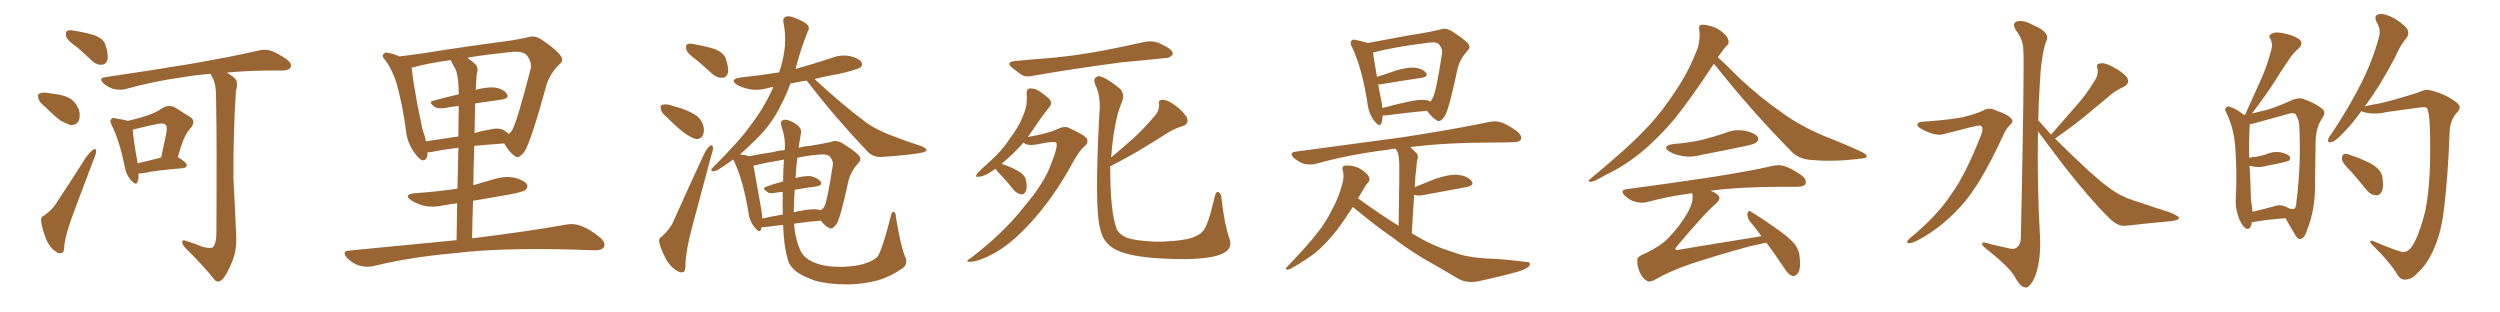 <svg xmlns="http://www.w3.org/2000/svg" xmlns:xlink="http://www.w3.org/1999/xlink" width="1200" height="150"><path fill="#996633" padding="10" d="M37.06 22.71L37.06 22.71Q32.37 19.48 31.79 17.58L31.79 17.58Q31.35 15.38 32.23 14.79L32.23 14.79Q33.25 14.21 35.89 14.79L35.89 14.79Q40.72 15.53 45.12 16.85L45.12 16.85Q49.51 18.46 50.54 21.24L50.54 21.24Q52.15 26.07 51.56 28.71L51.56 28.71Q50.83 30.91 49.07 31.05L49.07 31.05Q46.44 31.35 44.09 29.15L44.09 29.15Q40.28 25.49 37.06 22.71ZM21.83 51.42L21.83 51.42Q18.90 49.22 18.46 47.31L18.46 47.31Q17.87 45.12 18.90 44.97L18.90 44.97Q20.51 44.09 23.29 44.68L23.29 44.68Q24.90 44.97 26.37 45.12L26.37 45.12Q30.18 45.56 33.25 47.02L33.25 47.02Q36.47 48.93 37.94 52.88L37.94 52.88Q38.67 55.66 37.79 58.01L37.79 58.01Q36.47 60.21 33.84 60.06L33.84 60.06Q31.79 59.33 29.00 57.86L29.00 57.86Q26.37 55.96 21.83 51.42ZM21.24 103.42L21.24 103.42Q25.05 100.63 26.81 97.85L26.81 97.85Q33.69 87.45 41.31 75.44L41.31 75.44Q43.21 72.95 44.68 71.92L44.68 71.92Q46.00 70.90 46.14 72.36L46.14 72.36Q46.29 73.39 45.26 75.73L45.26 75.73Q40.43 88.48 35.01 102.98L35.01 102.98Q31.79 111.62 30.91 117.33L30.91 117.33Q30.91 121.29 29.59 121.44L29.59 121.44Q27.98 121.88 26.95 120.85L26.95 120.85Q24.17 119.24 22.27 115.14L22.27 115.14Q20.36 110.30 19.78 106.64L19.78 106.64Q19.34 104.00 21.24 103.42ZM66.50 83.20L66.50 83.20Q66.65 85.69 66.06 87.16L66.06 87.16Q65.33 89.50 62.70 86.28L62.70 86.28Q60.50 83.79 59.91 80.13L59.91 80.13Q57.42 67.82 53.76 60.35L53.76 60.35Q52.44 58.01 53.47 57.13L53.47 57.13Q53.91 56.25 55.66 56.84L55.66 56.84Q59.47 57.42 61.38 58.01L61.38 58.01Q66.50 56.84 70.46 55.52L70.46 55.52Q75 54.05 78.22 51.71L78.22 51.71Q81.15 50.10 83.94 51.56L83.94 51.56Q88.18 54.20 90.97 55.96L90.97 55.96Q94.63 58.01 91.11 61.96L91.11 61.96Q88.04 65.19 85.40 75.44L85.40 75.44Q89.65 78.08 89.65 79.10L89.65 79.10Q89.50 80.57 88.04 80.71L88.04 80.71Q74.85 81.74 68.99 83.06L68.99 83.06Q67.53 83.35 66.50 83.20ZM66.06 78.37L66.06 78.37Q70.75 77.34 77.34 75.59L77.34 75.59Q78.52 69.87 79.54 65.33L79.54 65.33Q80.57 60.64 79.54 60.06L79.54 60.06Q78.81 58.89 75.73 59.47L75.73 59.47Q71.19 60.35 65.92 61.67L65.92 61.67Q64.31 62.11 63.72 62.26L63.72 62.26Q63.87 65.92 66.06 78.37ZM96.83 118.36L96.83 118.36L96.83 118.36Q100.78 119.53 102.25 118.65L102.25 118.65Q103.71 117.04 103.86 112.50L103.86 112.50Q104.15 67.24 103.71 47.31L103.71 47.31Q103.86 41.02 102.10 37.35L102.10 37.35Q101.22 36.04 101.07 35.45L101.07 35.45Q93.60 36.04 87.74 37.06L87.74 37.06Q73.10 39.11 60.21 42.77L60.21 42.77Q57.86 43.36 54.64 42.77L54.64 42.77Q51.86 41.89 49.66 39.99L49.66 39.99Q47.17 37.50 50.39 37.06L50.39 37.06Q72.36 33.84 90.97 30.76L90.97 30.76Q111.91 27.10 123.93 24.32L123.93 24.32Q127.15 23.44 129.93 24.32L129.93 24.32Q133.30 25.49 137.70 28.56L137.70 28.56Q140.33 30.62 139.45 32.37L139.45 32.37Q138.87 33.69 135.79 33.84L135.79 33.84Q132.57 33.84 129.05 33.84L129.05 33.84Q117.77 33.98 108.84 34.86L108.84 34.86Q112.21 36.77 113.23 38.23L113.23 38.23Q114.26 39.84 113.23 43.95L113.23 43.95Q111.91 64.16 112.06 85.69L112.06 85.69Q112.94 102.39 113.38 113.53L113.38 113.53Q113.67 120.41 111.33 125.83L111.33 125.83Q109.13 131.25 107.23 133.59L107.23 133.59Q105.03 136.08 103.27 134.62L103.27 134.62Q97.71 127.59 88.77 118.80L88.77 118.80Q87.30 117.04 87.45 116.02L87.45 116.02Q87.45 114.99 89.21 115.58L89.21 115.58Q93.60 116.89 96.83 118.36ZM219.14 115.28L219.14 115.28Q219.29 105.62 219.43 97.56L219.43 97.56Q215.92 98.00 212.84 98.58L212.84 98.58Q207.86 99.76 203.32 98.73L203.32 98.73Q199.80 97.71 197.46 96.24L197.46 96.24Q193.36 93.31 199.22 92.72L199.22 92.72Q210.21 91.99 219.58 90.53L219.58 90.53Q219.87 79.25 220.02 70.90L220.02 70.90Q211.96 71.92 207.13 72.95L207.13 72.95Q206.10 73.10 205.22 73.10L205.22 73.10Q205.22 77.34 202.59 76.90L202.59 76.90Q200.98 76.32 198.78 73.10L198.78 73.10Q195.56 68.41 194.97 63.43L194.97 63.43Q193.51 51.86 190.72 41.31L190.72 41.31Q188.67 33.84 184.57 28.42L184.57 28.42Q183.11 26.95 184.13 25.93L184.13 25.93Q184.86 24.90 185.89 25.34L185.89 25.34Q188.96 25.78 191.75 27.10L191.75 27.10Q201.42 25.93 212.99 24.02L212.99 24.02Q227.34 21.83 238.48 20.36L238.48 20.36Q247.12 19.34 253.42 17.87L253.42 17.87Q256.35 16.85 259.57 18.75L259.57 18.75Q266.60 23.44 268.95 26.51L268.95 26.51Q270.85 29.00 268.51 30.91L268.51 30.91Q264.40 34.86 262.50 40.14L262.50 40.14L262.50 40.14Q254.88 67.97 251.66 72.95L251.66 72.95Q248.73 76.46 247.27 75L247.27 75Q244.63 73.39 241.99 68.85L241.99 68.85Q233.94 69.43 227.64 70.02L227.64 70.02Q227.34 79.10 227.20 88.92L227.20 88.92Q232.47 87.30 237.74 85.84L237.74 85.84Q242.58 84.38 247.41 85.40L247.41 85.40Q251.95 86.72 252.98 88.62L252.98 88.62Q253.56 89.94 252.10 91.26L252.10 91.26Q251.07 92.14 243.90 93.46L243.90 93.46Q235.11 94.92 227.05 96.39L227.05 96.39Q226.76 105.03 226.61 114.40L226.61 114.40Q254.88 110.89 271.58 107.81L271.58 107.81Q275.54 107.08 278.76 108.40L278.76 108.40Q283.01 109.86 287.99 113.96L287.99 113.96Q290.92 116.46 289.89 118.65L289.89 118.65Q288.87 120.26 285.21 120.12L285.21 120.12Q280.81 119.97 275.83 119.82L275.83 119.82Q239.79 118.80 217.82 121.58L217.82 121.58Q197.31 123.34 179.15 127.73L179.15 127.73Q176.22 128.47 172.27 127.44L172.27 127.44Q169.19 126.42 166.55 123.78L166.55 123.78Q163.77 120.41 167.72 120.26L167.72 120.26Q195.26 117.63 219.14 115.28ZM208.01 48.34L208.01 48.34Q213.87 46.73 220.17 45.26L220.17 45.26Q220.17 44.53 220.17 44.38L220.17 44.38Q220.17 37.65 218.85 33.54L218.85 33.54Q217.38 31.20 216.36 28.86L216.36 28.86Q205.22 30.32 197.61 32.52L197.61 32.52Q197.61 32.52 197.61 32.67L197.61 32.67Q198.49 40.28 200.24 49.66L200.24 49.66Q201.71 56.54 202.73 61.96L202.73 61.96Q203.91 65.04 204.49 67.82L204.49 67.82Q211.67 66.80 220.02 65.48L220.02 65.48Q220.17 56.10 220.17 50.83L220.17 50.83Q216.65 51.27 213.43 51.86L213.43 51.86Q210.06 52.29 208.59 51.27L208.59 51.27Q205.37 48.93 208.01 48.34ZM240.97 47.75L240.97 47.75L240.97 47.75Q234.81 48.63 228.08 49.66L228.08 49.66Q227.93 56.40 227.78 63.87L227.78 63.87Q231.01 62.84 234.67 62.26L234.67 62.26Q239.36 61.08 241.99 62.55L241.99 62.55Q243.31 63.43 244.19 64.31L244.19 64.31Q245.21 63.57 245.80 62.55L245.80 62.55Q248.14 58.59 254.74 32.96L254.74 32.96Q255.32 29.88 252.98 26.66L252.98 26.66Q251.07 24.17 244.34 25.05L244.34 25.05Q233.20 26.22 224.27 27.69L224.27 27.69Q226.46 29.15 228.37 31.05L228.37 31.05Q229.83 32.67 228.81 35.89L228.81 35.89Q228.52 38.96 228.37 43.07L228.37 43.07Q234.23 41.60 237.74 42.04L237.74 42.04Q241.85 42.77 243.31 45.12L243.31 45.12Q244.63 47.17 240.97 47.75ZM334.42 28.86L334.42 28.86Q330.03 25.78 329.44 23.88L329.44 23.88Q329.00 21.83 329.88 21.24L329.88 21.24Q330.76 20.65 333.40 21.24L333.40 21.24Q338.38 22.12 342.77 23.44L342.77 23.44Q347.31 25.20 348.34 27.98L348.34 27.98Q349.95 32.81 349.37 35.16L349.37 35.16Q348.63 37.21 346.88 37.35L346.88 37.35Q344.38 37.50 342.04 35.60L342.04 35.60Q338.09 31.93 334.42 28.86ZM319.92 56.10L319.92 56.10Q317.43 54.20 317.29 52.44L317.29 52.44Q316.70 50.54 317.72 50.39L317.72 50.39Q319.19 49.80 321.53 50.39L321.53 50.39Q323.58 50.98 325.49 51.56L325.49 51.56Q330.18 52.88 333.84 55.22L333.84 55.22Q336.62 56.98 337.65 60.50L337.65 60.50Q338.23 63.13 337.35 65.04L337.35 65.04Q336.04 67.09 333.84 66.65L333.84 66.65Q331.93 66.06 329.59 64.60L329.59 64.60Q326.07 62.26 319.92 56.10ZM317.72 113.53L317.72 113.53Q322.12 109.42 323.58 105.47L323.58 105.47Q330.18 90.67 337.79 74.27L337.79 74.27Q339.11 71.48 340.58 70.17L340.58 70.17Q342.04 69.14 342.19 70.61L342.19 70.61Q342.48 71.63 341.60 73.97L341.60 73.97Q337.21 90.23 332.37 108.40L332.37 108.40Q329.44 119.24 329.00 126.42L329.00 126.42Q329.15 130.08 328.13 130.52L328.13 130.52Q326.51 131.10 325.49 130.22L325.49 130.22Q322.71 129.05 320.07 125.10L320.07 125.10Q317.58 120.56 316.55 116.89L316.55 116.89Q315.82 114.40 317.72 113.53ZM381.88 33.11L381.88 33.11Q390.67 30.62 399.17 27.83L399.17 27.83Q403.56 26.07 408.11 26.95L408.11 26.95Q412.50 28.13 413.53 29.88L413.53 29.88Q414.26 31.35 412.94 32.37L412.94 32.37Q411.47 33.40 403.42 35.30L403.42 35.30Q396.68 36.47 390.97 37.94L390.97 37.94Q404.44 50.39 415.87 58.89L415.87 58.89Q418.51 60.79 421.58 62.26L421.58 62.26Q425.39 64.16 427.15 64.75L427.15 64.75Q434.18 67.53 442.68 70.31L442.68 70.31Q444.73 71.34 444.73 71.92L444.73 71.92Q444.58 72.66 443.26 73.10L443.26 73.10Q438.43 74.27 423.78 75.29L423.78 75.29Q419.38 75.73 416.60 72.95L416.60 72.95Q400.49 55.96 388.04 39.70L388.04 39.70Q387.45 39.11 387.30 38.67L387.30 38.67Q383.06 39.26 379.39 40.14L379.39 40.14Q377.34 45.70 375.15 49.80L375.15 49.80Q370.61 59.62 362.55 67.24L362.55 67.24Q358.89 70.90 355.22 74.12L355.22 74.12Q358.01 74.41 359.47 75L359.47 75Q364.60 73.97 371.34 72.95L371.34 72.95Q373.83 72.22 376.61 72.07L376.61 72.07Q376.61 71.48 376.76 71.34L376.76 71.34Q377.05 66.21 375.15 60.79L375.15 60.79Q374.41 58.30 375.44 57.86L375.44 57.86Q376.46 57.13 378.37 57.71L378.37 57.71Q381.45 58.74 383.35 60.64L383.35 60.64Q384.96 62.11 384.38 64.45L384.38 64.45Q383.79 67.68 383.35 70.90L383.35 70.90Q385.99 70.17 388.62 70.02L388.62 70.02Q394.34 69.14 398.88 68.12L398.88 68.12Q401.22 67.09 404.00 68.55L404.00 68.55Q410.01 72.22 412.21 74.56L412.21 74.56Q413.82 76.61 411.91 78.37L411.91 78.37Q408.69 81.88 407.37 86.28L407.37 86.28L407.37 86.28Q403.56 104.15 401.66 107.37L401.66 107.37Q399.46 110.45 398.00 109.42L398.00 109.42Q395.95 108.54 394.04 105.91L394.04 105.91Q387.74 106.35 381.15 107.37L381.15 107.37Q381.74 115.43 384.52 120.85L384.52 120.85Q385.99 123.78 390.09 125.68L390.09 125.68Q394.92 127.88 401.07 128.03L401.07 128.03Q408.11 128.32 413.96 126.86L413.96 126.86Q419.53 125.24 421.44 122.90L421.44 122.90Q423.93 118.36 427.59 103.71L427.59 103.71Q428.17 101.22 429.05 101.66L429.05 101.66Q430.08 102.25 430.08 104.59L430.08 104.59Q432.42 118.36 434.33 122.90L434.33 122.90Q436.08 126.42 433.45 128.61L433.45 128.61Q427.59 132.71 421.73 134.47L421.73 134.47Q414.70 136.38 407.23 136.52L407.23 136.52Q397.71 136.52 391.41 134.77L391.41 134.77Q385.11 132.57 382.03 130.22L382.03 130.22Q378.52 127.29 377.93 123.63L377.93 123.63Q376.32 118.51 375.88 107.96L375.88 107.96Q371.48 108.40 367.38 108.98L367.38 108.98Q366.21 108.98 365.63 108.98L365.63 108.98Q365.48 109.42 365.33 110.01L365.33 110.01Q364.60 112.21 362.26 109.13L362.26 109.13Q359.62 106.05 359.18 101.51L359.18 101.51Q356.69 86.43 352.29 77.20L352.29 77.20Q352.00 76.76 351.86 76.61L351.86 76.61Q348.19 79.25 344.53 81.59L344.53 81.59Q342.92 82.32 341.89 82.18L341.89 82.18Q340.87 81.74 341.89 80.71L341.89 80.71Q355.52 67.09 360.79 59.47L360.79 59.47Q366.06 52.59 369.73 44.97L369.73 44.97Q370.61 43.21 371.19 41.75L371.19 41.75Q369.73 41.89 368.41 42.33L368.41 42.33Q363.57 43.65 359.47 42.77L359.47 42.77Q356.10 42.04 353.76 40.72L353.76 40.72Q349.95 38.09 355.37 37.21L355.37 37.21Q365.04 36.18 373.97 34.72L373.97 34.72Q375 31.79 375.59 29.15L375.59 29.15Q377.93 19.34 376.03 10.84L376.03 10.84Q375.59 8.50 377.49 7.91L377.49 7.91Q378.81 7.47 382.03 8.79L382.03 8.79Q386.72 10.69 387.74 12.16L387.74 12.16Q388.77 13.62 387.74 15.09L387.74 15.09Q385.84 19.78 384.38 24.32L384.38 24.32Q382.91 29.00 381.88 33.11ZM365.33 100.05L365.33 100.05Q365.77 102.69 365.92 104.88L365.92 104.88Q370.46 103.86 375.73 102.98L375.73 102.98Q375.59 98.00 375.73 92.14L375.73 92.14Q373.83 92.14 371.92 92.58L371.92 92.58Q369.29 93.02 368.26 92.14L368.26 92.14Q365.48 90.23 367.82 89.65L367.82 89.65Q371.48 88.18 375.88 87.16L375.88 87.16Q375.88 82.03 376.32 76.61L376.32 76.61Q367.38 78.08 361.67 79.54L361.67 79.54Q362.55 84.52 365.33 100.05ZM393.75 100.93L393.75 100.93L393.75 100.93Q395.21 100.20 395.80 98.88L395.80 98.88Q397.12 96.09 399.76 79.25L399.76 79.25Q400.05 77.05 398.29 75.15L398.29 75.15Q396.83 73.68 392.43 74.27L392.43 74.27Q387.16 74.71 382.76 75.73L382.76 75.73Q382.03 80.57 381.88 85.40L381.88 85.40Q386.13 84.38 388.92 84.52L388.92 84.52Q392.43 85.25 393.90 87.16L393.90 87.16Q395.07 88.92 391.85 89.50L391.85 89.50Q386.87 90.09 381.45 91.11L381.45 91.11Q381.01 96.68 381.01 101.95L381.01 101.95Q382.62 101.37 384.08 101.22L384.08 101.22Q389.94 100.05 393.16 100.63L393.16 100.63Q393.60 100.78 393.75 100.93ZM487.21 29.30L487.21 29.30Q496.14 28.42 504.20 27.83L504.20 27.83Q515.63 26.81 528.52 24.46L528.52 24.46Q539.36 22.41 549.61 20.07L549.61 20.07Q553.13 19.48 555.91 20.51L555.91 20.51Q558.54 21.68 559.57 22.27L559.57 22.27Q563.09 24.17 562.94 26.07L562.94 26.07Q561.47 27.98 559.57 27.83L559.57 27.83Q550.20 28.86 538.62 29.88L538.62 29.88Q514.31 33.11 496.14 36.33L496.14 36.33Q492.48 37.21 490.28 35.89L490.28 35.89Q487.94 34.13 486.04 32.67L486.04 32.67Q482.37 29.74 487.21 29.30ZM477.83 81.01L477.83 81.01Q477.10 81.45 476.51 81.88L476.51 81.88Q472.71 84.67 469.92 84.81L469.92 84.81Q467.72 85.25 469.04 83.35L469.04 83.35Q471.09 81.01 475.63 77.05L475.63 77.05Q480.76 72.51 484.86 66.36L484.86 66.36Q489.26 60.50 491.02 55.66L491.02 55.66Q493.36 50.54 492.77 44.82L492.77 44.82Q492.77 42.63 494.24 42.48L494.24 42.48Q496.29 42.33 498.19 43.36L498.19 43.36Q501.12 45.12 503.47 47.31L503.47 47.31Q505.37 49.37 503.91 51.12L503.91 51.12Q499.80 56.25 495.41 62.84L495.41 62.84Q494.38 64.31 493.36 65.77L493.36 65.77Q503.17 64.01 507.28 62.11L507.28 62.11Q510.79 60.35 512.70 61.23L512.70 61.23Q520.90 64.89 521.78 66.65L521.78 66.65Q522.51 68.70 520.61 70.17L520.61 70.17Q517.97 72.22 514.01 79.69L514.01 79.69Q505.22 95.51 494.53 107.08L494.53 107.08Q485.74 116.75 477.69 121.29L477.69 121.29Q470.07 125.54 465.67 125.68L465.67 125.68Q462.60 125.83 466.26 123.63L466.26 123.63Q481.93 111.62 491.60 99.17L491.60 99.17Q501.42 87.60 504.49 78.81L504.49 78.81Q507.71 70.90 507.13 68.70L507.13 68.70Q506.69 67.38 497.90 69.29L497.90 69.29Q492.77 70.17 491.31 68.41L491.31 68.41Q486.62 73.68 480.76 78.66L480.76 78.66Q484.86 79.98 488.38 81.88L488.38 81.88Q492.04 83.94 492.48 86.57L492.48 86.57Q493.21 90.09 492.33 91.85L492.33 91.85Q491.60 93.46 490.28 93.31L490.28 93.31Q488.38 93.02 486.91 91.55L486.91 91.55Q483.84 87.60 480.76 84.38L480.76 84.38Q478.42 82.03 477.83 81.01ZM532.91 79.83L532.91 79.83L532.91 79.83Q532.91 81.01 532.91 82.03L532.91 82.03Q533.06 101.81 535.84 109.42L535.84 109.42Q536.57 111.91 540.23 113.82L540.23 113.82Q544.48 115.58 554.59 116.02L554.59 116.02Q563.53 116.02 570.12 114.70L570.12 114.70Q575.39 113.38 577.29 111.04L577.29 111.04Q579.79 108.69 583.01 94.63L583.01 94.63Q583.74 91.41 585.06 92.29L585.06 92.29Q586.23 93.02 586.38 95.65L586.38 95.65Q587.70 107.52 590.04 114.26L590.04 114.26Q591.94 119.24 587.11 121.58L587.11 121.58Q581.98 124.22 569.09 124.37L569.09 124.37Q554.88 124.37 545.95 122.90L545.95 122.90Q536.72 121.29 533.06 118.21L533.06 118.21Q529.10 115.14 528.08 109.72L528.08 109.72Q525.29 100.49 527.64 55.22L527.64 55.22Q528.66 46.44 525.59 40.28L525.59 40.28Q524.56 37.50 526.90 36.62L526.90 36.62Q529.39 36.04 537.30 42.33L537.30 42.33Q540.38 44.97 538.18 49.80L538.18 49.80Q534.67 58.30 533.35 75.59L533.35 75.59Q538.92 70.90 543.90 66.50L543.90 66.50Q548.88 61.96 553.86 56.10L553.86 56.10Q556.49 53.32 556.35 50.24L556.35 50.24Q555.76 47.90 557.96 47.90L557.96 47.90Q560.16 47.75 563.82 50.39L563.82 50.39Q567.77 53.17 569.68 56.40L569.68 56.40Q571.00 59.62 567.33 60.64L567.33 60.64Q563.38 61.82 559.86 64.16L559.86 64.16Q554.88 67.38 549.46 70.61L549.46 70.61Q543.16 74.56 532.91 79.83ZM663.72 55.37L663.72 55.37Q663.57 57.57 663.13 59.03L663.13 59.03Q662.40 61.38 659.77 58.15L659.77 58.15Q656.98 54.64 656.40 49.66L656.40 49.66Q653.91 33.11 649.07 22.85L649.07 22.85Q647.75 20.51 648.78 19.48L648.78 19.48Q649.22 18.75 650.98 19.19L650.98 19.19Q654.79 20.07 656.54 20.65L656.54 20.65Q661.67 19.63 667.53 18.60L667.53 18.60Q675.73 16.99 682.47 15.97L682.47 15.97Q687.30 15.09 691.26 14.21L691.26 14.21Q693.60 13.18 696.39 14.65L696.39 14.65Q702.39 18.46 704.59 20.80L704.59 20.80Q706.20 22.71 704.30 24.46L704.30 24.46Q701.07 27.98 699.76 32.37L699.76 32.37L699.76 32.37Q695.65 52.15 693.46 55.81L693.46 55.81Q691.26 58.89 689.79 57.86L689.79 57.86Q687.60 56.69 684.96 53.17L684.96 53.17Q676.46 53.91 665.48 55.37L665.48 55.37Q664.16 55.52 663.72 55.37ZM684.52 48.05L684.52 48.05Q685.69 48.19 686.57 48.78L686.57 48.78Q687.16 48.19 687.60 47.17L687.60 47.17Q689.36 44.38 692.14 25.78L692.14 25.78Q692.58 23.44 690.67 21.24L690.67 21.24Q689.36 19.92 685.69 20.51L685.69 20.51Q668.85 22.56 659.18 25.20L659.18 25.20Q659.03 25.20 659.03 25.20L659.03 25.20Q659.47 28.42 660.94 36.91L660.94 36.91Q665.33 35.45 670.61 33.69L670.61 33.69Q676.32 32.08 679.54 32.52L679.54 32.52Q683.06 33.11 684.52 35.01L684.52 35.01Q685.69 36.77 682.47 37.35L682.47 37.35Q674.12 38.53 662.99 40.43L662.99 40.43Q662.11 40.58 661.52 40.43L661.52 40.43Q662.11 43.95 662.99 48.05L662.99 48.05Q663.43 49.95 663.57 51.86L663.57 51.86Q669.29 50.24 676.03 48.78L676.03 48.78Q681.45 47.61 684.52 48.05ZM649.37 99.32L649.37 99.32L649.37 99.32Q645.12 105.91 642.04 110.01L642.04 110.01Q636.47 117.19 631.05 121.58L631.05 121.58Q626.51 124.95 621.97 127.59L621.97 127.59Q619.04 129.35 618.02 129.49L618.02 129.49Q616.55 129.20 617.58 128.32L617.58 128.32Q628.13 117.33 632.23 111.91L632.23 111.91Q636.62 106.49 639.84 99.76L639.84 99.76Q642.92 94.04 644.68 86.87L644.68 86.87Q645.12 83.64 644.53 81.74L644.53 81.74Q643.95 79.98 645.26 79.54L645.26 79.54Q646.88 79.25 649.95 79.83L649.95 79.83Q652.73 80.57 654.93 82.47L654.93 82.47Q656.84 83.94 657.28 85.40L657.28 85.40Q657.57 86.87 656.54 87.74L656.54 87.74Q655.81 88.48 654.79 90.23L654.79 90.23Q653.17 92.87 651.86 95.21L651.86 95.21Q661.96 102.54 671.34 108.40L671.34 108.40Q671.78 81.30 671.63 78.08L671.63 78.08Q671.48 74.85 670.90 73.10L670.90 73.10Q670.46 72.22 669.87 71.34L669.87 71.34Q667.68 71.48 665.92 71.92L665.92 71.92Q647.75 74.12 631.49 78.66L631.49 78.66Q629.15 79.25 625.93 78.66L625.93 78.66Q623.14 77.64 620.95 75.73L620.95 75.73Q618.60 73.24 621.83 72.80L621.83 72.80Q649.51 69.14 672.95 65.92L672.95 65.92Q699.46 61.82 714.55 58.59L714.55 58.59Q717.77 57.86 720.56 58.74L720.56 58.74Q723.93 59.91 728.32 63.13L728.32 63.13Q730.66 65.19 730.08 66.94L730.08 66.94Q729.35 68.26 726.27 68.26L726.27 68.26Q722.31 68.41 717.77 68.41L717.77 68.41Q693.60 68.41 676.90 70.61L676.90 70.61Q678.37 71.92 679.83 73.39L679.83 73.39Q681.15 74.71 680.13 77.34L680.13 77.34Q679.98 78.81 679.83 80.71L679.83 80.71Q679.25 84.96 679.10 89.79L679.10 89.79Q683.64 88.04 688.92 85.84L688.92 85.84Q695.95 83.50 700.05 83.94L700.05 83.94Q704.44 84.52 706.35 86.87L706.35 86.87Q707.96 88.92 704.00 89.79L704.00 89.79Q694.92 91.41 682.47 93.75L682.47 93.75Q680.13 94.04 678.81 93.46L678.81 93.46Q678.22 101.95 677.64 112.06L677.64 112.06Q678.22 112.21 678.37 112.35L678.37 112.35Q687.16 117.92 697.85 121.14L697.85 121.14Q703.71 123.49 713.53 124.07L713.53 124.07Q720.56 124.22 732.13 125.68L732.13 125.68Q735.06 125.68 734.18 127.44L734.18 127.44Q733.15 129.05 728.17 130.52L728.17 130.52Q718.51 133.15 709.28 135.06L709.28 135.06Q704.00 136.08 699.90 133.74L699.90 133.74Q695.07 130.96 689.65 127.73L689.65 127.73Q678.22 121.58 667.97 113.67L667.97 113.67Q663.28 110.45 659.18 107.23L659.18 107.23Q654.79 103.86 649.37 99.32ZM822.66 30.62L822.66 30.62Q811.23 47.90 803.61 57.28L803.61 57.28Q793.95 68.55 785.01 75.29L785.01 75.29Q777.83 80.71 769.92 84.38L769.92 84.38Q765.38 87.16 763.48 87.30L763.48 87.30Q761.72 86.87 763.18 85.99L763.18 85.99Q782.52 70.02 790.14 61.67L790.14 61.67Q797.90 53.61 804.64 43.07L804.64 43.07Q810.64 34.28 815.04 22.71L815.04 22.71Q816.21 17.72 815.63 14.21L815.63 14.21Q815.19 12.30 816.65 11.87L816.65 11.87Q818.41 11.72 821.92 12.74L821.92 12.74Q825 13.77 827.34 15.97L827.34 15.97Q829.54 17.87 829.69 19.63L829.69 19.63Q829.98 21.24 828.66 22.12L828.66 22.12Q827.49 23.29 825.59 26.07L825.59 26.07Q825 26.66 824.56 27.54L824.56 27.54Q827.49 30.03 835.40 37.94L835.40 37.94Q845.51 47.31 855.76 54.35L855.76 54.35Q863.96 60.35 875.39 65.19L875.39 65.19Q885.50 69.14 893.99 73.10L893.99 73.10Q896.34 74.27 895.90 75.29L895.90 75.29Q895.75 76.03 892.53 76.17L892.53 76.17Q880.66 77.78 869.24 76.76L869.24 76.76Q862.94 76.32 859.42 72.22L859.42 72.22Q840.53 53.03 823.68 31.79L823.68 31.79Q823.10 31.05 822.66 30.62ZM803.03 69.14L803.03 69.14Q810.79 68.55 817.09 67.09L817.09 67.09Q822.95 65.63 828.37 63.72L828.37 63.72Q833.06 61.82 837.89 62.84L837.89 62.84Q842.43 63.87 843.75 65.77L843.75 65.77Q844.48 67.09 843.02 68.41L843.02 68.41Q842.29 69.14 837.45 70.17L837.45 70.17Q827.05 72.36 816.94 74.27L816.94 74.27Q811.96 75.73 807.42 74.85L807.42 74.85Q803.76 74.27 801.42 72.80L801.42 72.80Q797.31 70.17 803.03 69.14ZM847.85 116.46L847.85 116.46L847.85 116.46Q844.48 117.19 839.94 118.21L839.94 118.21Q824.71 122.31 811.52 126.71L811.52 126.71Q801.56 130.08 793.65 134.62L793.65 134.62Q791.75 135.50 790.72 134.91L790.72 134.91Q788.53 133.89 787.06 130.66L787.06 130.66Q785.74 127.44 785.89 124.66L785.89 124.66Q785.89 123.05 790.43 121.29L790.43 121.29Q797.02 118.07 800.68 114.40L800.68 114.40Q806.69 108.11 810.21 101.81L810.21 101.81Q812.84 96.97 812.40 93.75L812.40 93.75Q812.26 93.16 812.26 92.72L812.26 92.72Q800.83 94.19 790.72 96.97L790.72 96.97Q788.09 97.71 784.86 96.83L784.86 96.83Q782.08 96.09 779.88 93.90L779.88 93.90Q777.39 91.26 780.62 90.82L780.62 90.82Q801.42 88.04 819.14 85.40L819.14 85.40Q839.06 82.32 850.63 79.69L850.63 79.69Q854.00 78.81 856.79 79.83L856.79 79.83Q860.30 81.01 864.84 84.23L864.84 84.23Q867.48 86.43 866.60 88.33L866.60 88.33Q865.87 89.65 862.65 89.65L862.65 89.65Q859.57 89.65 856.35 89.65L856.35 89.65Q834.81 89.65 821.04 91.55L821.04 91.55Q823.83 92.58 824.85 93.90L824.85 93.90Q826.17 95.36 823.83 97.56L823.83 97.56Q818.70 101.81 804.93 118.21L804.93 118.21Q804.05 119.24 804.20 119.68L804.20 119.68Q804.64 120.26 806.10 119.82L806.10 119.82Q826.17 116.46 845.51 113.38L845.51 113.38Q842.58 109.28 839.79 106.05L839.79 106.05Q838.62 104.30 838.77 102.39L838.77 102.39Q839.50 100.63 840.53 101.66L840.53 101.66Q844.78 104.15 852.25 109.42L852.25 109.42Q858.84 113.96 861.47 117.19L861.47 117.19Q863.67 120.12 863.82 123.34L863.82 123.34Q864.55 129.79 862.65 131.54L862.65 131.54Q861.47 132.86 860.16 132.42L860.16 132.42Q858.11 131.54 856.20 128.32L856.20 128.32Q851.81 121.73 847.85 116.46ZM922.56 58.45L922.56 58.45Q933.84 57.71 941.46 56.40L941.46 56.40Q948.34 54.79 952.00 53.03L952.00 53.03Q954.79 51.27 958.45 53.17L958.45 53.17Q964.01 55.08 965.48 56.98L965.48 56.98Q966.80 58.45 964.60 60.21L964.60 60.21Q962.84 61.82 961.38 65.33L961.38 65.33Q950.10 89.65 941.16 99.02L941.16 99.02Q931.79 109.42 920.65 115.28L920.65 115.28Q917.58 116.89 916.11 116.75L916.11 116.75Q914.50 116.31 916.70 114.40L916.70 114.40Q929.44 104.00 936.47 93.46L936.47 93.46Q943.36 84.08 950.83 65.04L950.83 65.04Q952.59 60.64 950.24 60.21L950.24 60.21Q948.78 60.21 933.25 64.31L933.25 64.31Q929.15 65.63 922.41 61.96L922.41 61.96Q920.21 60.79 920.36 59.77L920.36 59.77Q920.65 58.45 922.56 58.45ZM984.52 64.60L984.52 64.60L984.52 64.60Q990.82 57.42 996.53 50.83L996.53 50.83Q1001.07 45.85 1005.18 39.11L1005.18 39.11Q1007.37 36.04 1006.79 32.96L1006.79 32.96Q1005.91 30.62 1008.11 30.47L1008.11 30.47Q1010.16 29.88 1014.11 32.08L1014.11 32.08Q1018.51 34.28 1020.85 37.06L1020.85 37.06Q1022.75 39.99 1019.24 41.75L1019.24 41.75Q1015.28 43.51 1012.21 46.29L1012.21 46.29Q1007.67 50.10 1002.69 54.20L1002.69 54.20Q996.68 59.33 986.43 66.50L986.43 66.50Q990.97 71.04 996.68 76.46L996.68 76.46Q1008.69 88.04 1015.28 92.14L1015.28 92.14Q1019.97 95.21 1028.32 97.56L1028.32 97.56Q1034.91 99.90 1041.21 101.81L1041.21 101.81Q1046.04 103.71 1045.90 104.74L1045.90 104.74Q1045.75 105.76 1041.65 106.20L1041.65 106.20Q1031.69 107.08 1020.12 108.40L1020.12 108.40Q1016.16 108.69 1012.06 104.30L1012.06 104.30Q1002.98 95.36 990.53 79.39L990.53 79.39Q982.18 68.41 978.22 62.99L978.22 62.99Q977.78 88.77 979.25 114.70L979.25 114.70Q979.54 125.83 976.76 132.86L976.76 132.86Q974.41 138.13 972.22 137.99L972.22 137.99Q969.73 137.84 966.94 132.57L966.94 132.57Q964.45 128.32 954.64 120.41L954.64 120.41Q951.56 118.21 951.42 117.19L951.42 117.19Q950.98 115.58 955.96 117.33L955.96 117.33Q959.62 118.07 963.28 118.95L963.28 118.95Q966.50 119.97 967.82 118.95L967.82 118.95Q969.87 117.63 970.02 114.11L970.02 114.11Q971.78 29.74 971.19 24.02L971.19 24.02Q971.04 18.90 967.82 14.79L967.82 14.79Q965.48 11.28 968.12 10.25L968.12 10.25Q971.19 9.38 976.17 12.16L976.17 12.16Q984.67 15.67 982.03 20.21L982.03 20.21Q979.69 27.10 979.10 40.43L979.10 40.43Q978.52 48.93 978.37 57.71L978.37 57.71Q981.30 60.94 984.52 64.60ZM1080.91 106.64L1080.91 106.64Q1080.32 110.60 1078.13 109.72L1078.13 109.72Q1076.51 108.84 1075.05 105.62L1075.05 105.62Q1073.00 101.07 1073.14 96.09L1073.14 96.09Q1073.88 82.76 1072.85 69.87L1072.85 69.87Q1072.12 61.23 1068.60 54.05L1068.60 54.05Q1067.58 52.15 1068.60 51.56L1068.60 51.56Q1069.34 50.83 1070.36 51.27L1070.36 51.27Q1073.88 52.44 1077.10 55.22L1077.10 55.22Q1077.10 55.08 1077.69 55.08L1077.69 55.08Q1077.69 54.79 1077.83 54.64L1077.83 54.64Q1081.79 46.00 1085.30 38.09L1085.30 38.09Q1088.09 31.93 1089.99 24.76L1089.99 24.76Q1091.16 21.39 1089.84 18.75L1089.84 18.75Q1088.53 17.14 1090.28 16.26L1090.28 16.26Q1092.04 15.09 1096.14 15.97L1096.14 15.97Q1100.68 16.85 1103.47 18.75L1103.47 18.75Q1105.96 20.65 1103.32 23.29L1103.32 23.29Q1100.24 25.93 1098.34 29.15L1098.34 29.15Q1094.97 33.98 1091.75 39.26L1091.75 39.26Q1087.94 45.26 1080.91 54.49L1080.91 54.49Q1085.16 53.47 1088.67 52.59L1088.67 52.59Q1094.82 50.54 1099.80 48.19L1099.80 48.19Q1103.91 46.44 1106.25 47.75L1106.25 47.75Q1112.26 49.95 1115.04 52.59L1115.04 52.59Q1116.50 54.20 1114.60 56.84L1114.60 56.84Q1111.96 60.64 1111.52 66.80L1111.52 66.80Q1111.38 76.90 1111.23 85.84L1111.23 85.84Q1111.67 100.05 1107.28 110.74L1107.28 110.74Q1106.25 114.26 1104.35 114.70L1104.35 114.70Q1103.03 115.14 1101.71 112.79L1101.71 112.79Q1098.78 107.81 1097.02 104.74L1097.02 104.74Q1087.21 105.47 1082.23 106.49L1082.23 106.49Q1081.49 106.64 1080.91 106.64ZM1097.46 99.32L1097.46 99.32Q1097.75 99.46 1098.34 99.90L1098.34 99.90Q1100.39 100.49 1100.98 100.34L1100.98 100.34Q1102.15 100.05 1102.29 96.83L1102.29 96.83Q1104.64 78.22 1103.61 59.62L1103.61 59.62Q1103.32 57.13 1101.86 54.79L1101.86 54.79Q1100.98 54.05 1099.07 54.49L1099.07 54.49Q1088.23 57.42 1081.49 59.33L1081.49 59.33Q1080.76 59.47 1079.88 59.62L1079.88 59.62Q1079.88 59.77 1079.88 59.91L1079.88 59.91Q1079.44 66.94 1079.59 75.73L1079.59 75.73Q1081.64 75.29 1083.54 75.15L1083.54 75.15Q1085.74 74.71 1087.65 74.12L1087.65 74.12Q1091.02 72.51 1094.68 73.10L1094.68 73.10Q1098.05 73.83 1099.07 75.15L1099.07 75.15Q1099.66 76.17 1098.63 77.20L1098.63 77.20Q1098.34 77.34 1096.58 77.78L1096.58 77.78Q1092.48 78.81 1088.82 79.39L1088.82 79.39Q1085.01 80.57 1081.79 79.98L1081.79 79.98Q1080.62 79.69 1079.74 79.54L1079.74 79.54Q1079.74 80.27 1079.88 80.86L1079.88 80.86Q1080.32 89.36 1080.47 96.09L1080.47 96.09Q1081.05 99.02 1081.20 101.66L1081.20 101.66Q1085.60 100.63 1091.02 99.17L1091.02 99.17Q1093.80 98.14 1095.56 98.73L1095.56 98.73Q1095.56 98.44 1096.14 98.88L1096.14 98.88Q1097.31 99.17 1097.46 99.32ZM1154.00 121.00L1154.00 121.00Q1156.93 120.56 1159.28 115.58L1159.28 115.58Q1161.77 110.60 1164.11 101.37L1164.11 101.37Q1167.19 86.57 1166.31 60.50L1166.31 60.50Q1166.02 53.91 1164.99 52.00L1164.99 52.00Q1164.55 51.42 1163.53 51.42L1163.53 51.42Q1161.33 51.56 1157.37 52.15L1157.37 52.15Q1152.39 52.88 1145.80 53.76L1145.80 53.76Q1140.38 55.08 1135.55 54.05L1135.55 54.05Q1134.08 53.76 1133.50 53.32L1133.50 53.32Q1128.81 59.77 1124.85 63.72L1124.85 63.72Q1121.19 67.68 1119.29 68.12L1119.29 68.12Q1117.09 68.85 1117.53 66.94L1117.53 66.94Q1117.68 65.92 1119.14 64.16L1119.14 64.16Q1127.34 51.86 1132.76 41.16L1132.76 41.16Q1138.62 29.88 1141.85 18.02L1141.85 18.02Q1143.02 14.36 1140.82 10.69L1140.82 10.69Q1139.06 7.32 1142.14 6.74L1142.14 6.74Q1145.21 6.45 1149.76 9.08L1149.76 9.08Q1154.59 12.30 1155.62 14.21L1155.62 14.21Q1156.49 16.41 1155.18 18.16L1155.18 18.16Q1152.39 21.24 1149.61 27.54L1149.61 27.54Q1142.72 40.72 1136.13 49.66L1136.13 49.66Q1135.55 50.54 1135.11 51.12L1135.11 51.12Q1138.04 50.24 1142.14 49.66L1142.14 49.66Q1147.41 48.49 1154.59 46.29L1154.59 46.29Q1159.72 44.82 1161.91 43.95L1161.91 43.95Q1164.40 42.48 1168.36 43.80L1168.36 43.80Q1173.49 45.26 1177.59 48.05L1177.59 48.05Q1180.52 49.95 1180.66 51.27L1180.66 51.27Q1180.81 52.59 1178.91 54.49L1178.91 54.49Q1175.83 58.45 1175.83 63.43L1175.83 63.43Q1174.95 86.13 1173.05 100.78L1173.05 100.78Q1171.73 112.21 1167.77 120.56L1167.77 120.56Q1164.70 127.29 1160.16 131.25L1160.16 131.25Q1157.37 134.33 1154.30 134.18L1154.30 134.18Q1152.10 134.47 1150.20 130.96L1150.20 130.96Q1146.83 125.54 1139.21 118.07L1139.21 118.07Q1137.60 116.60 1137.74 116.02L1137.74 116.02Q1137.74 115.14 1139.21 115.72L1139.21 115.72Q1151.66 121.14 1154.00 121.00ZM1128.37 82.18L1128.37 82.18L1128.37 82.18Q1124.56 78.52 1124.12 76.61L1124.12 76.61Q1124.12 74.56 1125 73.97L1125 73.97Q1126.17 73.54 1128.52 74.56L1128.52 74.56Q1133.79 76.32 1138.33 78.66L1138.33 78.66Q1142.87 81.45 1143.46 84.67L1143.46 84.67Q1144.34 89.50 1143.31 91.85L1143.31 91.85Q1142.29 93.90 1140.53 93.75L1140.53 93.75Q1137.89 93.60 1135.99 91.26L1135.99 91.26Q1132.03 86.28 1128.37 82.18Z"/></svg>